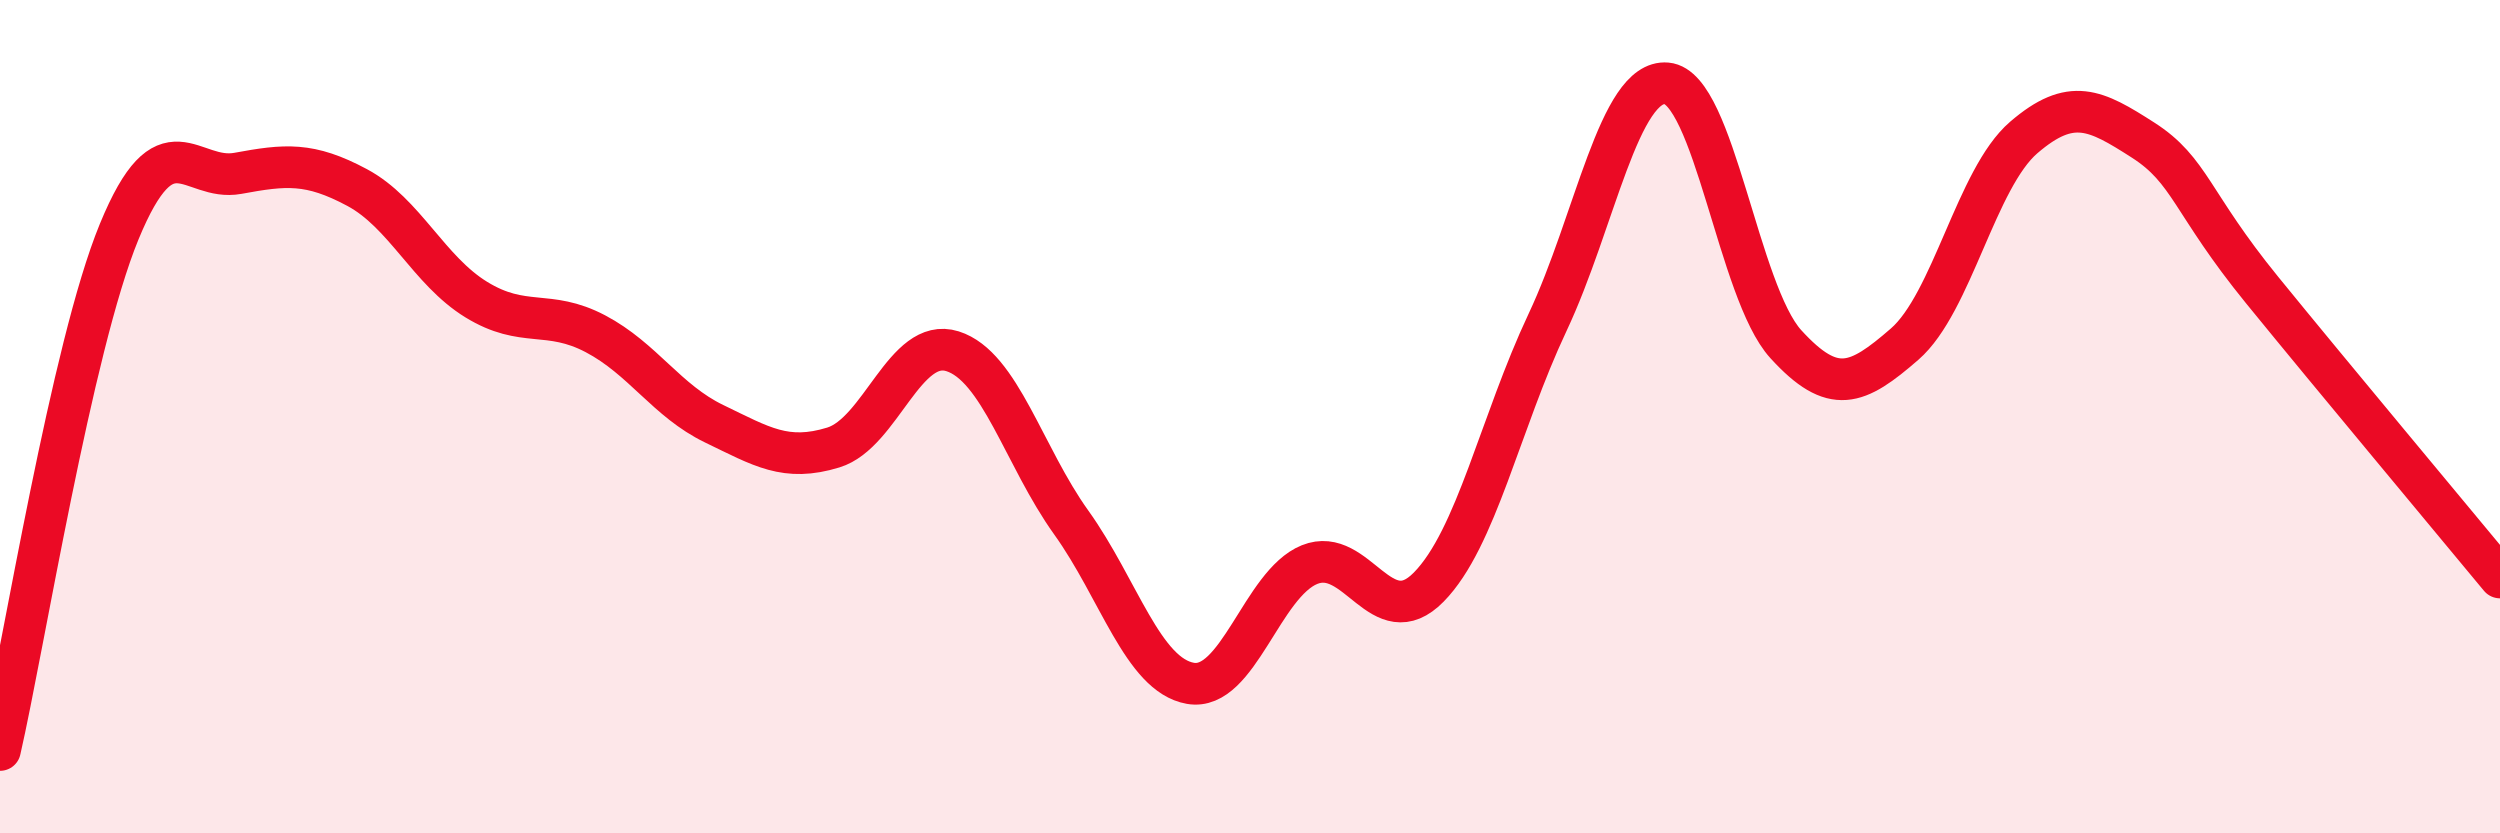 
    <svg width="60" height="20" viewBox="0 0 60 20" xmlns="http://www.w3.org/2000/svg">
      <path
        d="M 0,18 C 0.57,15.51 1.72,8.33 2.86,5.56 C 4,2.79 4.57,4.37 5.71,4.16 C 6.85,3.95 7.43,3.89 8.57,4.5 C 9.71,5.11 10.29,6.49 11.43,7.19 C 12.57,7.89 13.15,7.41 14.29,8.01 C 15.43,8.61 16,9.62 17.14,10.17 C 18.28,10.72 18.86,11.09 20,10.74 C 21.14,10.39 21.72,8.07 22.86,8.43 C 24,8.79 24.57,10.95 25.71,12.54 C 26.85,14.13 27.43,16.2 28.57,16.4 C 29.71,16.6 30.29,14.01 31.43,13.55 C 32.57,13.09 33.15,15.25 34.29,14.09 C 35.43,12.93 36,10.16 37.14,7.74 C 38.28,5.32 38.86,1.9 40,2 C 41.14,2.1 41.72,7.01 42.86,8.26 C 44,9.51 44.57,9.25 45.71,8.26 C 46.85,7.27 47.43,4.28 48.57,3.3 C 49.71,2.32 50.29,2.63 51.43,3.36 C 52.57,4.09 52.58,4.86 54.29,6.96 C 56,9.06 58.86,12.48 60,13.86L60 20L0 20Z"
        fill="#EB0A25"
        opacity="0.1"
        stroke-linecap="round"
        stroke-linejoin="round"
      />
      <path
        d="M 0,18 C 0.57,15.51 1.72,8.33 2.86,5.56 C 4,2.79 4.57,4.37 5.71,4.16 C 6.85,3.95 7.43,3.89 8.57,4.5 C 9.71,5.11 10.29,6.49 11.43,7.19 C 12.57,7.89 13.15,7.41 14.29,8.01 C 15.43,8.61 16,9.62 17.14,10.17 C 18.28,10.72 18.86,11.09 20,10.74 C 21.14,10.39 21.72,8.07 22.86,8.43 C 24,8.79 24.57,10.95 25.71,12.54 C 26.85,14.13 27.43,16.2 28.57,16.4 C 29.71,16.6 30.29,14.01 31.43,13.55 C 32.57,13.09 33.15,15.25 34.29,14.09 C 35.43,12.93 36,10.16 37.14,7.74 C 38.28,5.32 38.86,1.9 40,2 C 41.14,2.1 41.72,7.01 42.86,8.26 C 44,9.51 44.57,9.25 45.71,8.26 C 46.85,7.27 47.43,4.28 48.57,3.3 C 49.71,2.32 50.29,2.63 51.43,3.36 C 52.57,4.09 52.58,4.86 54.29,6.96 C 56,9.06 58.86,12.48 60,13.86"
        stroke="#EB0A25"
        stroke-width="1"
        fill="none"
        stroke-linecap="round"
        stroke-linejoin="round"
      />
    </svg>
  